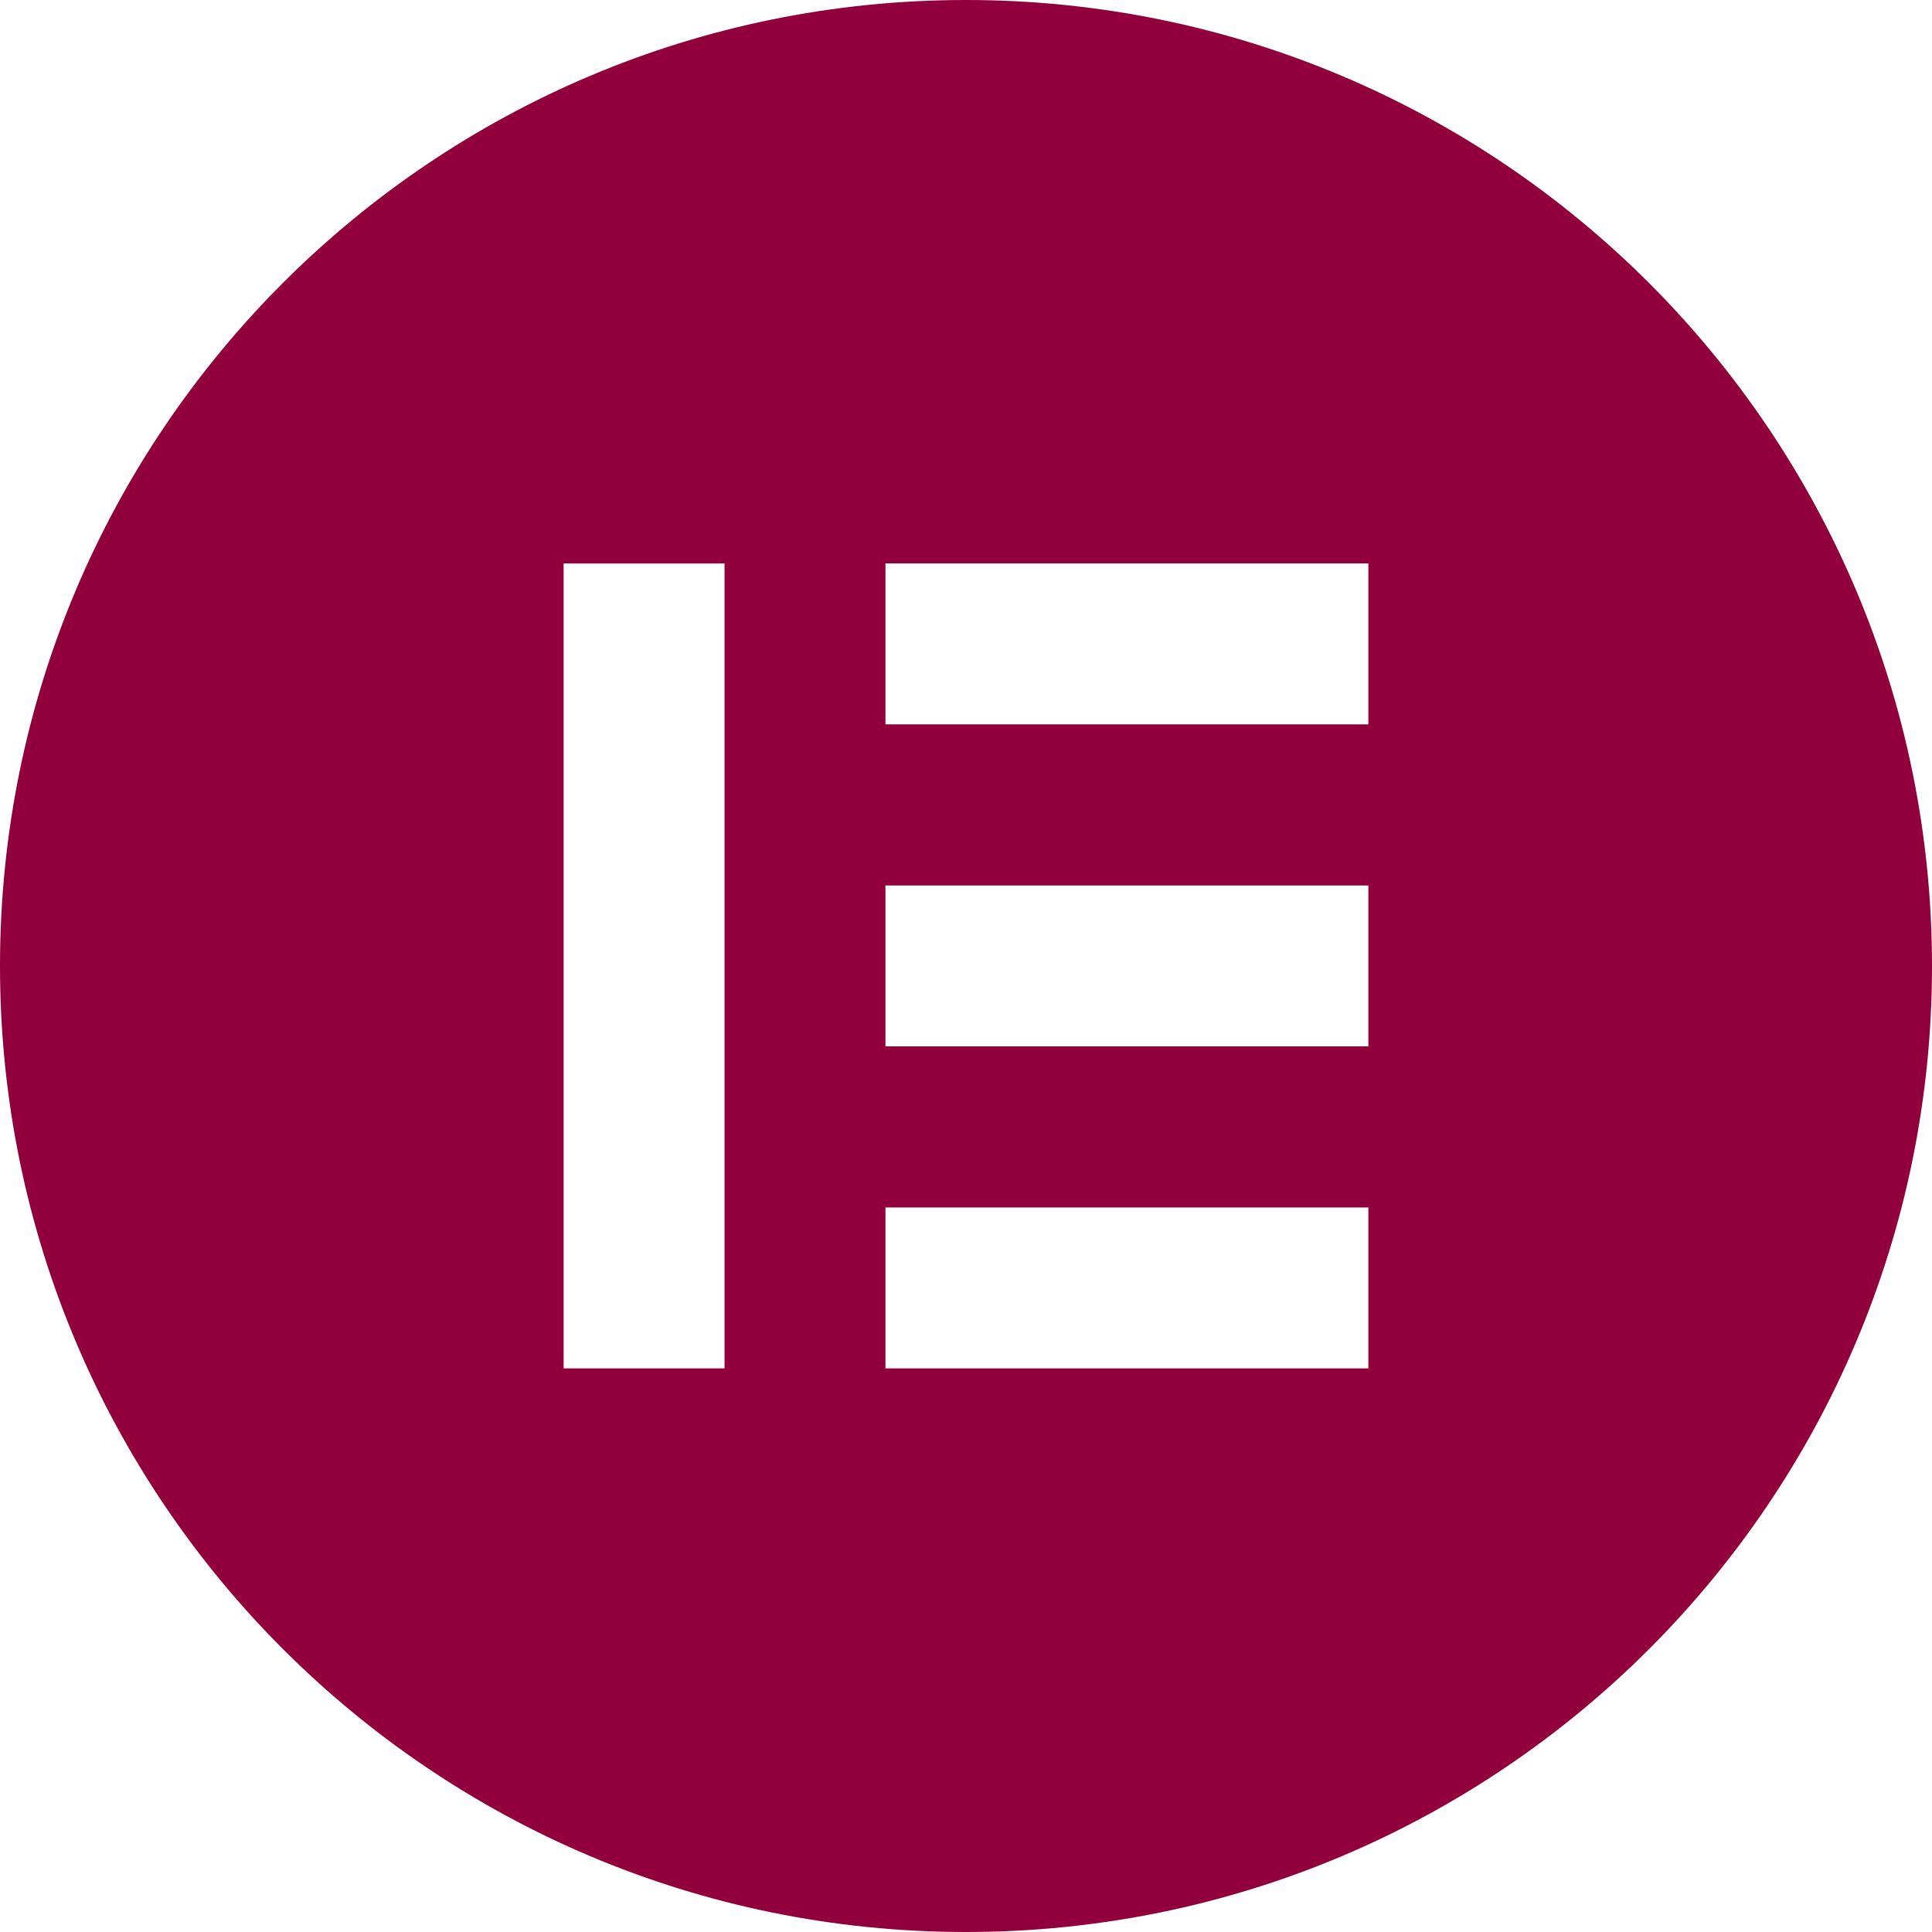 <svg xmlns="http://www.w3.org/2000/svg" width="100" height="100" fill="none" viewBox="0 0 100 100"><path fill="#92003B" d="M50 0C22.383 0 0 22.383 0 50c0 27.608 22.383 50 50 50s50-22.383 50-50C99.991 22.383 77.608 0 50 0ZM37.502 70.827h-8.329V29.164h8.329v41.663Zm33.325 0H45.831v-8.329h24.996v8.329Zm0-16.667H45.831v-8.329h24.996v8.329Zm0-16.667H45.831v-8.329h24.996v8.329Z"/></svg>